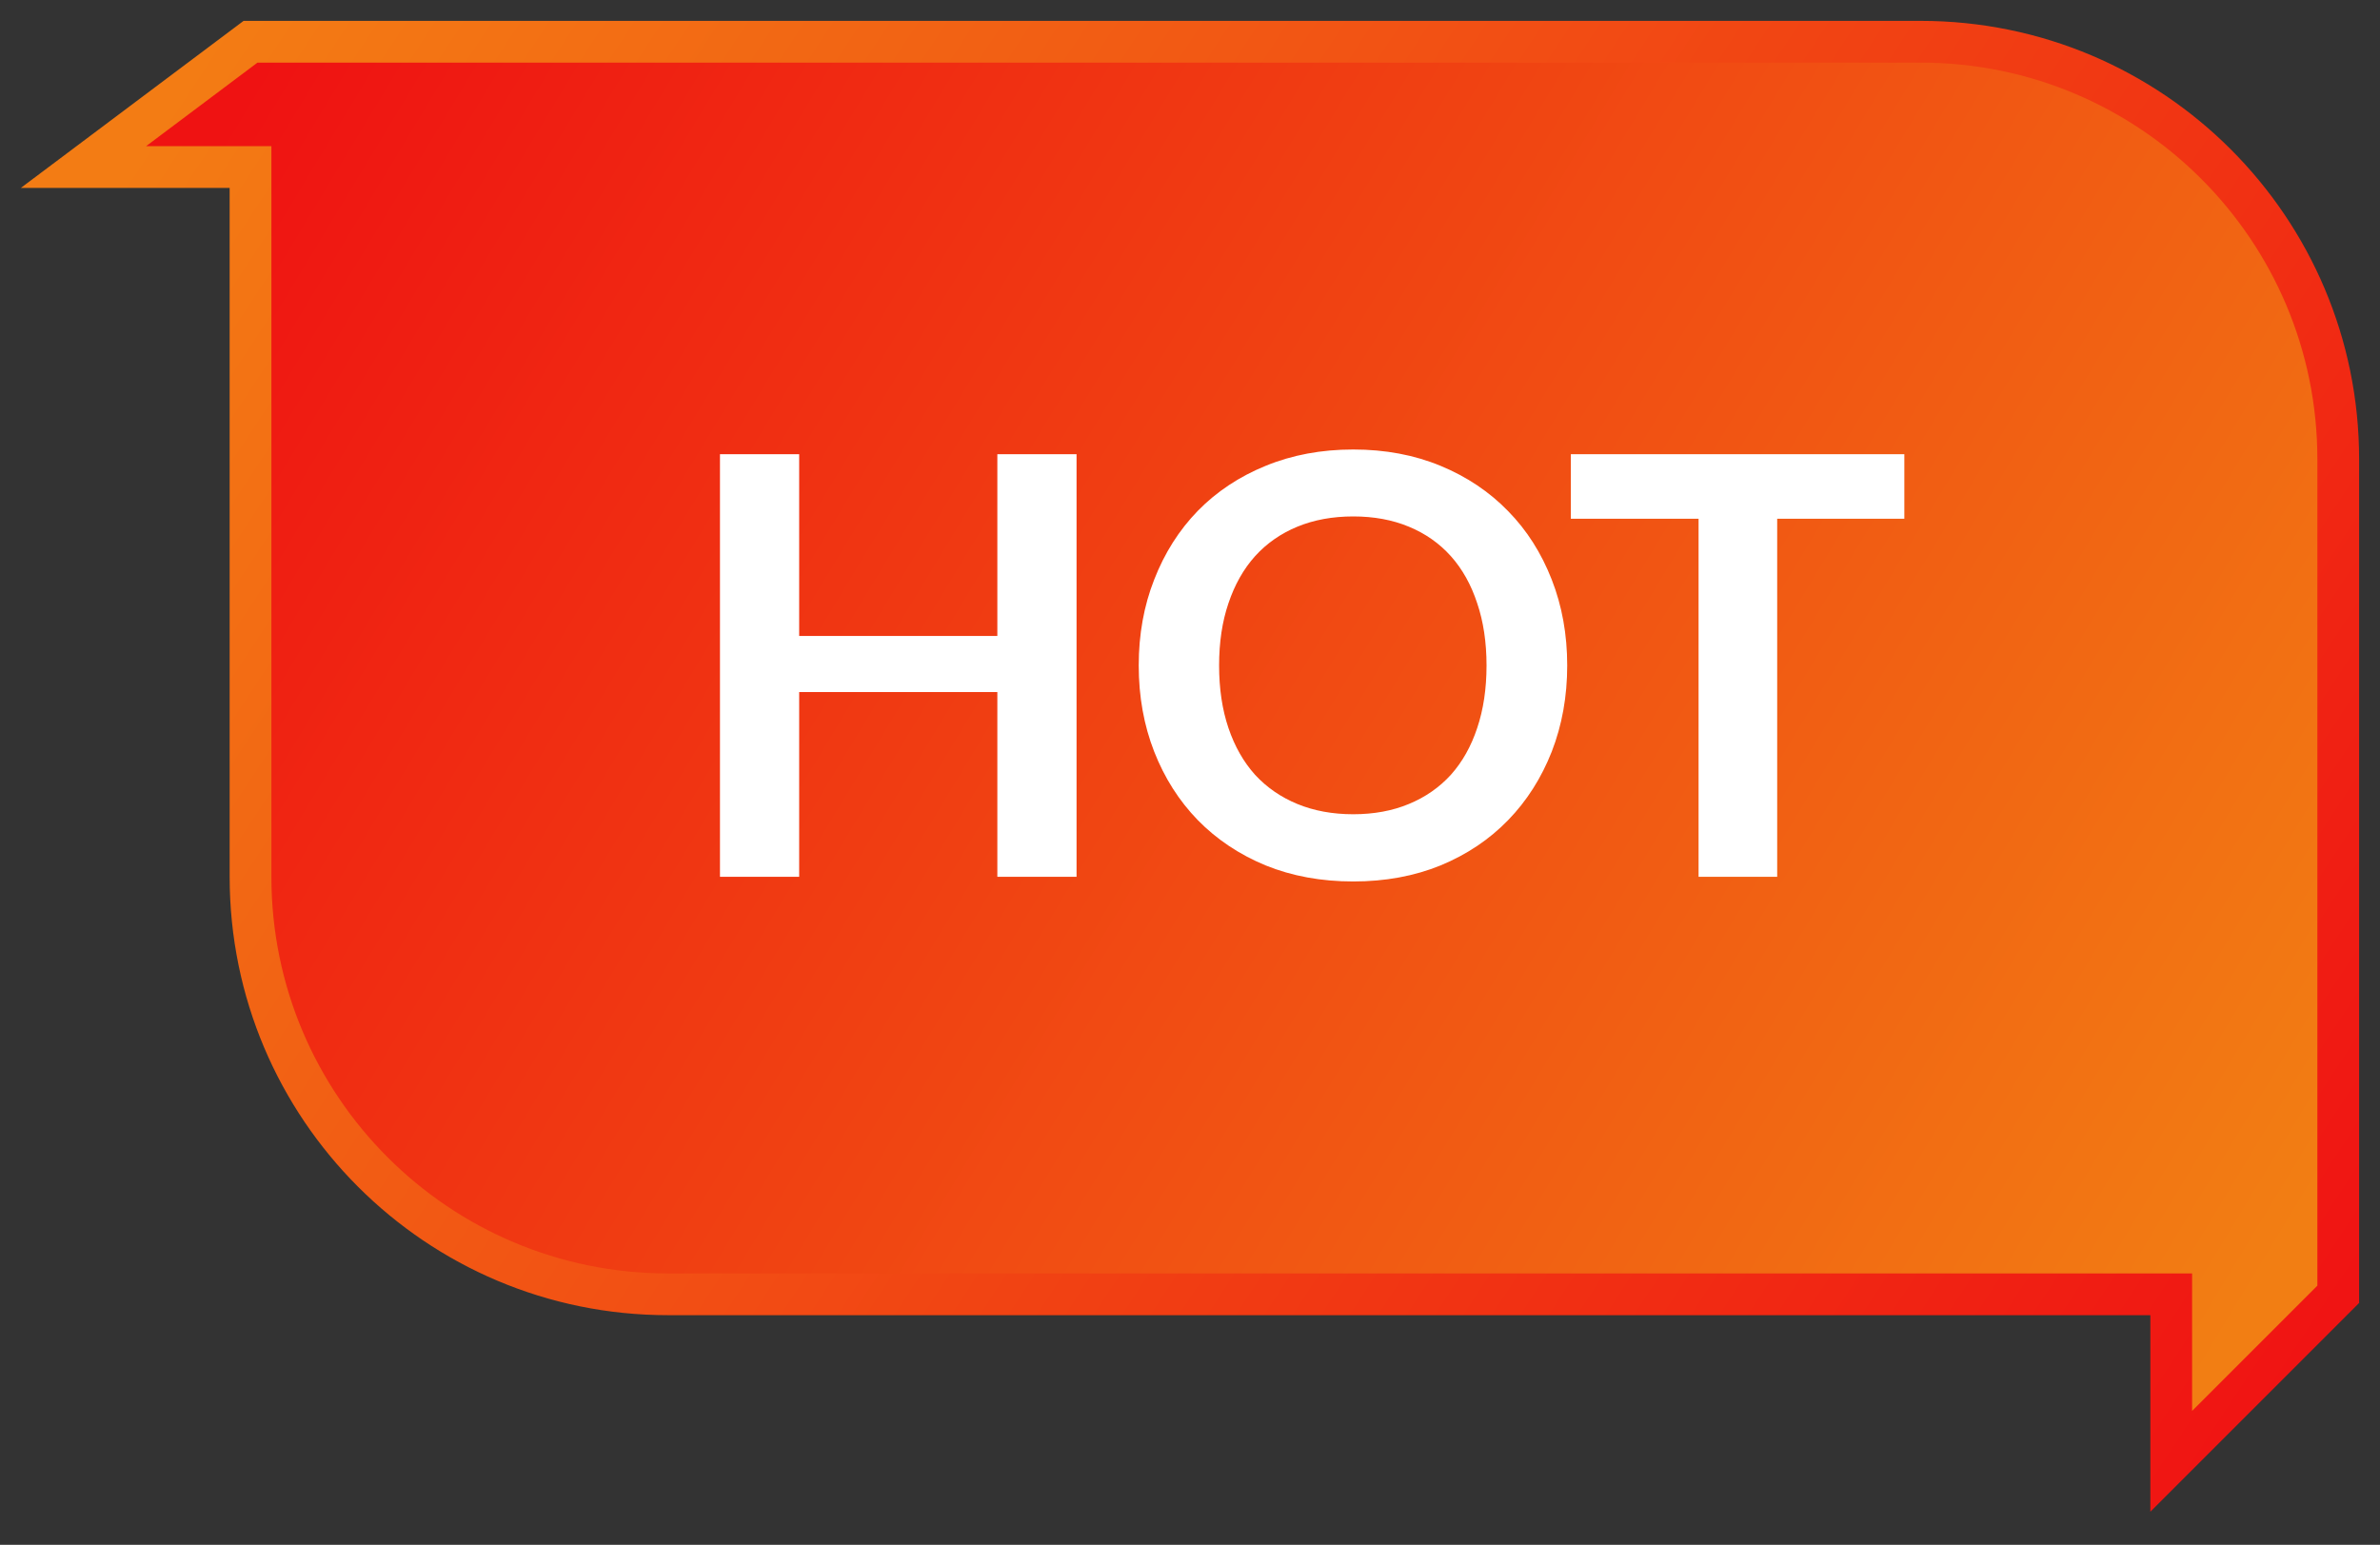 <svg width="57" height="37" viewBox="0 0 57 37" fill="none" xmlns="http://www.w3.org/2000/svg">
<rect x="0" y="0" width="57" height="37" fill="#333333" stroke="none"/>
<path d="M6 1H46C51.523 1 56 5.477 56 11V31L52 35V31H49.75H43.5H31H16C10.477 31 6 26.523 6 21V16V8.5L6 4H2L6 1Z" fill="url(#paint0_linear_22917_22374)" stroke="url(#paint1_linear_22917_22374)"/>
<path d="M25.783 21H23.886V16.576H19.14V21H17.243V10.878H19.14V15.232H23.886V10.878H25.783V21ZM37.534 15.939C37.534 16.681 37.41 17.369 37.163 18.004C36.915 18.634 36.568 19.18 36.12 19.642C35.672 20.104 35.133 20.466 34.503 20.727C33.873 20.984 33.175 21.112 32.41 21.112C31.644 21.112 30.944 20.984 30.31 20.727C29.68 20.466 29.138 20.104 28.686 19.642C28.238 19.18 27.89 18.634 27.643 18.004C27.395 17.369 27.272 16.681 27.272 15.939C27.272 15.197 27.395 14.511 27.643 13.881C27.89 13.246 28.238 12.698 28.686 12.236C29.138 11.774 29.68 11.415 30.31 11.158C30.944 10.897 31.644 10.766 32.41 10.766C33.175 10.766 33.873 10.897 34.503 11.158C35.133 11.419 35.672 11.781 36.12 12.243C36.568 12.7 36.915 13.246 37.163 13.881C37.41 14.511 37.534 15.197 37.534 15.939ZM35.602 15.939C35.602 15.384 35.527 14.887 35.378 14.448C35.233 14.005 35.023 13.629 34.748 13.321C34.472 13.013 34.136 12.777 33.74 12.614C33.348 12.451 32.904 12.369 32.41 12.369C31.915 12.369 31.469 12.451 31.073 12.614C30.676 12.777 30.338 13.013 30.058 13.321C29.782 13.629 29.57 14.005 29.421 14.448C29.271 14.887 29.197 15.384 29.197 15.939C29.197 16.494 29.271 16.994 29.421 17.437C29.57 17.876 29.782 18.249 30.058 18.557C30.338 18.86 30.676 19.094 31.073 19.257C31.469 19.42 31.915 19.502 32.41 19.502C32.904 19.502 33.348 19.42 33.74 19.257C34.136 19.094 34.472 18.86 34.748 18.557C35.023 18.249 35.233 17.876 35.378 17.437C35.527 16.994 35.602 16.494 35.602 15.939ZM45.608 10.878V12.425H42.563V21H40.68V12.425H37.621V10.878H45.608Z" fill="white"/>
<defs>
<linearGradient id="paint0_linear_22917_22374" x1="5.995" y1="2" x2="53.995" y2="31" gradientUnits="userSpaceOnUse">
<stop stop-color="#EF1212"/>
<stop offset="1" stop-color="#F27E13"/>
</linearGradient>
<linearGradient id="paint1_linear_22917_22374" x1="5" y1="1" x2="54.5" y2="33.5" gradientUnits="userSpaceOnUse">
<stop stop-color="#F37C14"/>
<stop offset="1" stop-color="#F01413"/>
</linearGradient>
</defs>
</svg>

